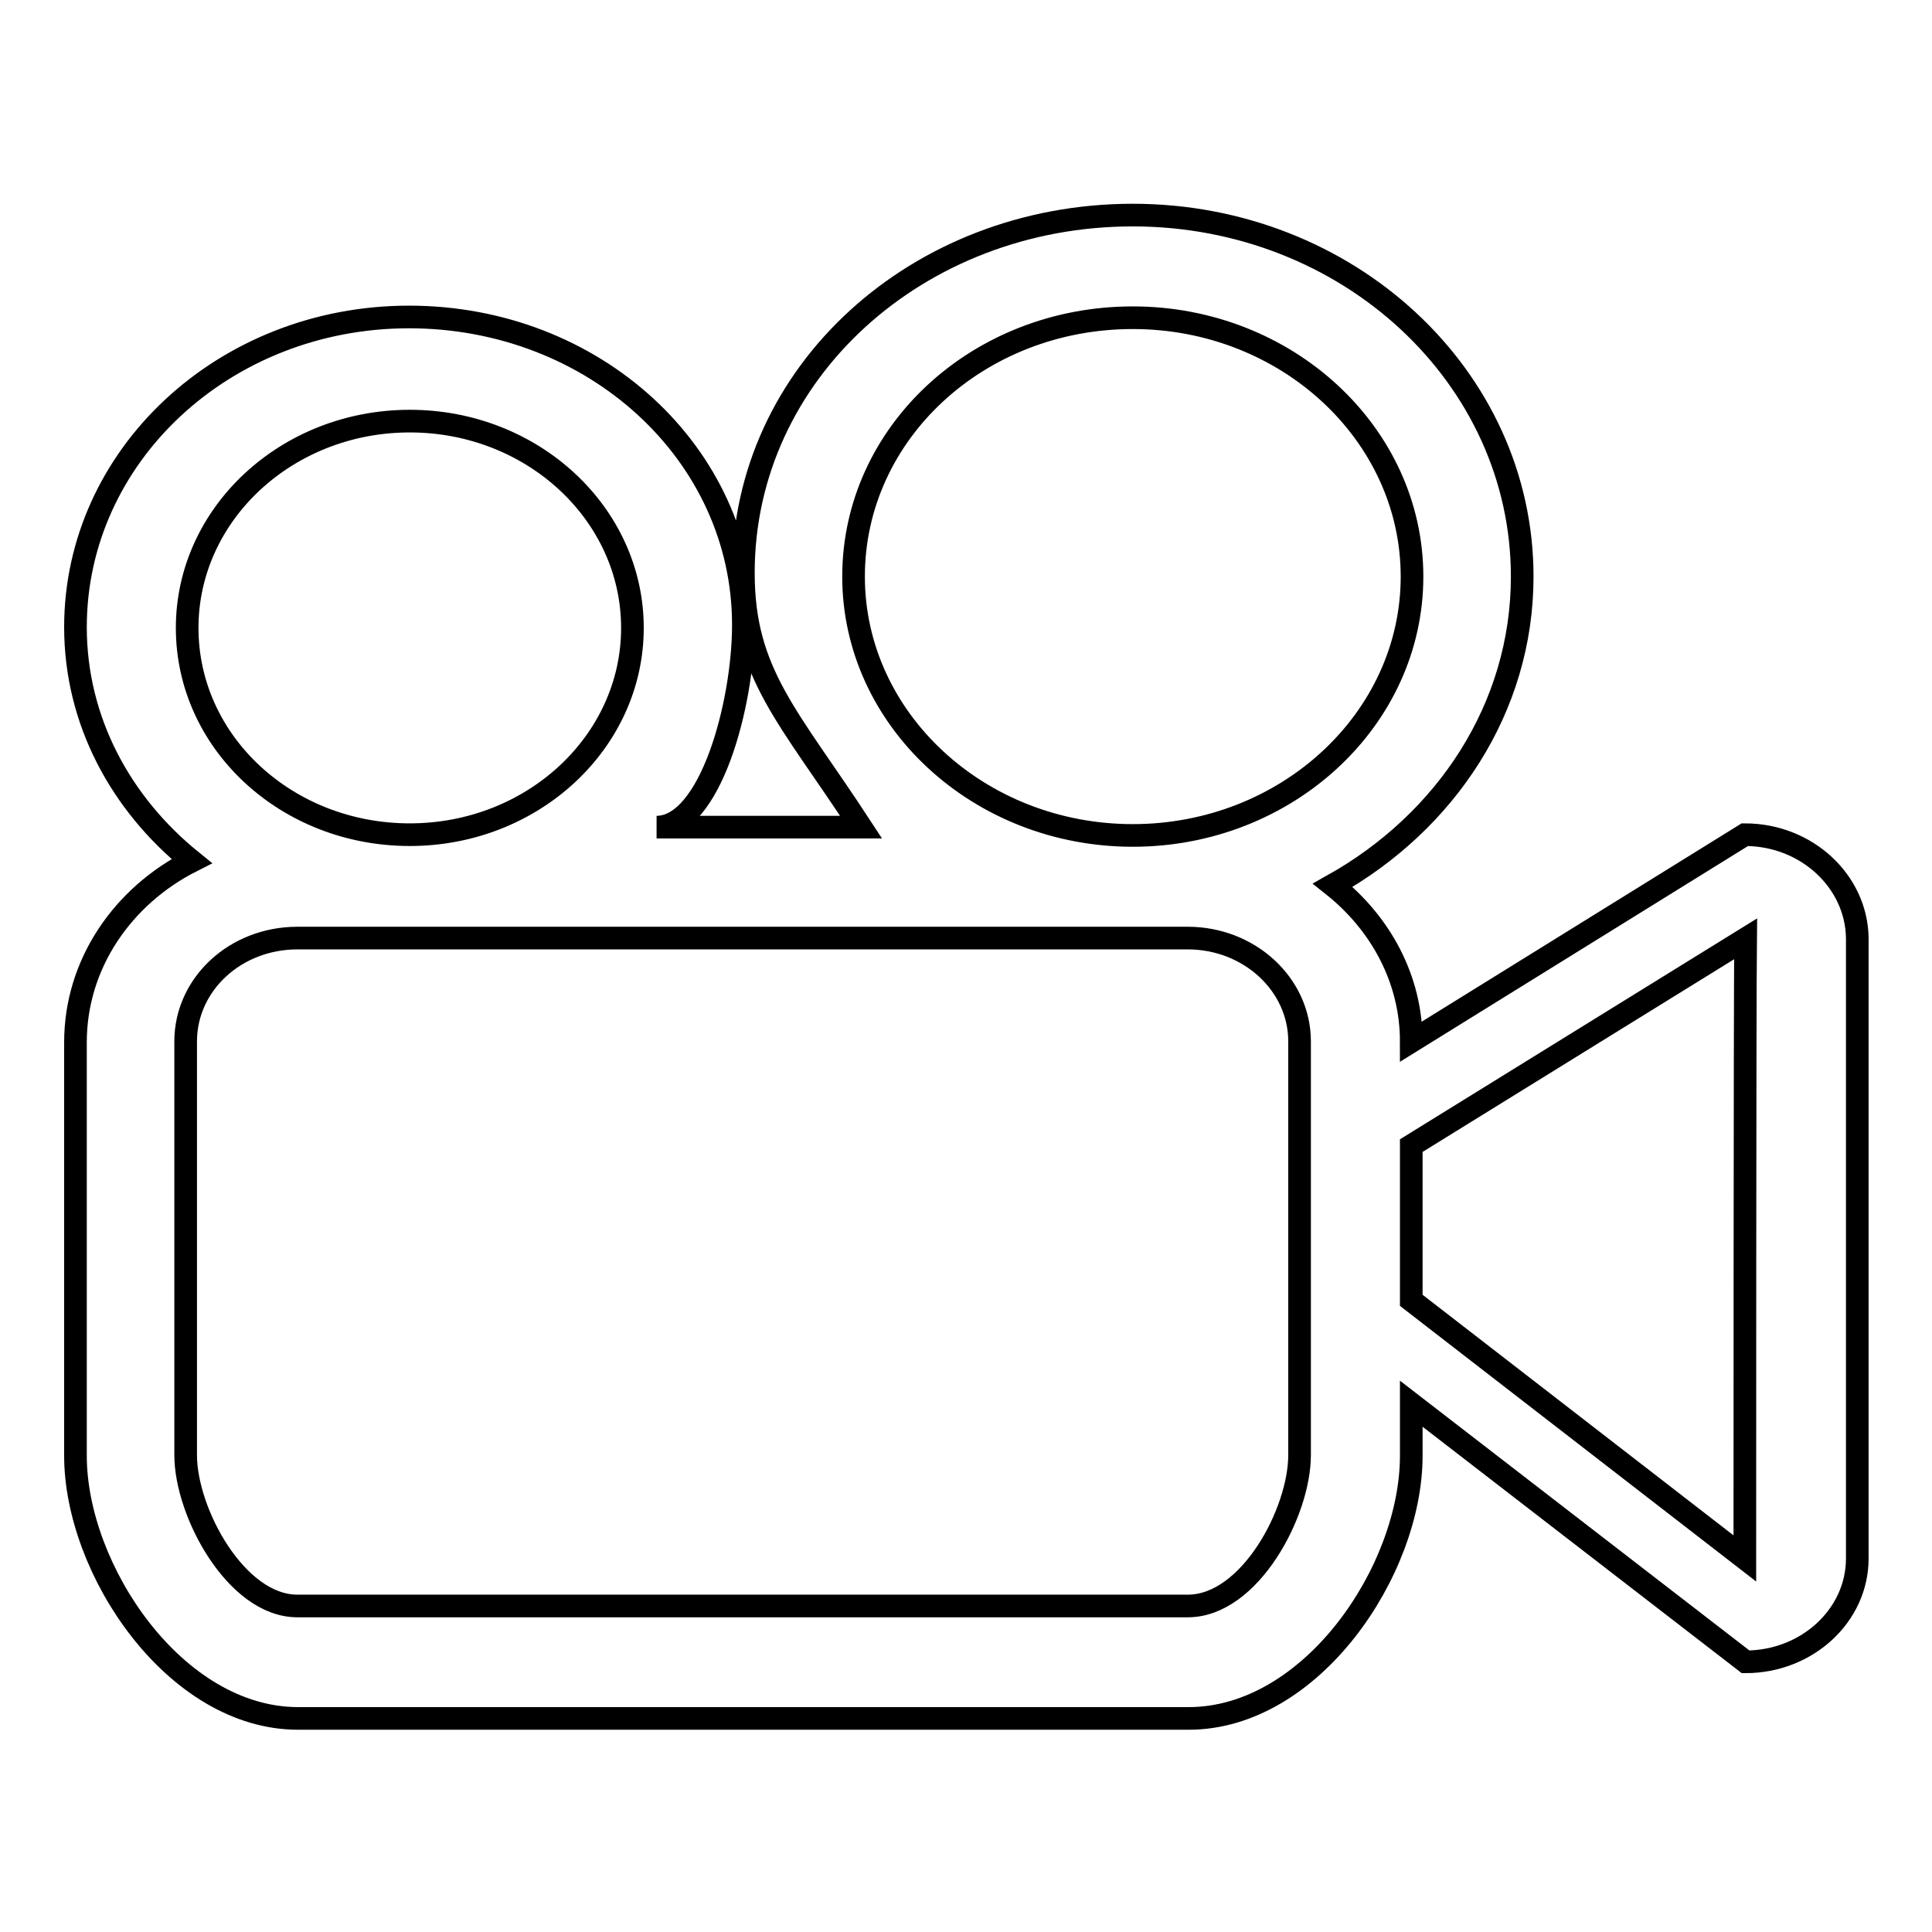 <?xml version="1.0" encoding="utf-8"?>
<!-- Svg Vector Icons : http://www.onlinewebfonts.com/icon -->
<!DOCTYPE svg PUBLIC "-//W3C//DTD SVG 1.1//EN" "http://www.w3.org/Graphics/SVG/1.1/DTD/svg11.dtd">
<svg version="1.1" xmlns="http://www.w3.org/2000/svg" xmlns:xlink="http://www.w3.org/1999/xlink" x="0px" y="0px" viewBox="0 0 256 256" enable-background="new 0 0 256 256" xml:space="preserve">
<g><g><path stroke-width="3" fill-opacity="0" stroke="#000000"  d="M231.2,110.6L187,138c0-8.3-4.1-15.7-10.4-20.7c15-8.4,25.1-23.5,25.1-40.9c0-26.5-23.1-47.9-51.6-47.9c-28.5,0-51.6,20.9-51.6,47.4c0,13.4,6,19,15.6,33.7H87c7.1,0,11.5-16.3,11.5-26.8c0-22.7-19.8-40.8-44.3-40.8S10,60.4,10,83.1c0,12.4,6,23.4,15.4,31c-9.1,4.6-15.4,13.6-15.4,24v54.8c0,15.1,13.2,34.8,29.5,34.8h118c16.3,0,29.5-19.6,29.5-34.8v-6.9l44.3,34.2c8.1,0,14.8-6.1,14.8-13.7v-82.2C246,116.8,239.4,110.6,231.2,110.6z M24.8,83.2c0-15.1,13.2-27.4,29.5-27.4s29.5,12.3,29.5,27.4c0,15.1-13.2,27.4-29.5,27.4C38,110.6,24.8,98.4,24.8,83.2z M172.2,192.8c0,7.6-6.6,20-14.8,20h-118c-8.1,0-14.8-12.4-14.8-20V138c0-7.6,6.6-13.7,14.8-13.7h118c8.1,0,14.8,6.1,14.8,13.7V192.8z M150.1,110.7c-20.4,0-37-15.4-37-34.3c0-19,16.5-34.3,37-34.3c20.4,0,37,15.4,37,34.3C187.1,95.3,170.5,110.7,150.1,110.7z M231.2,206.5L187,172.3c0-4.7,0-16.5,0-20.5l44.3-27.4C231.2,133.9,231.2,201.1,231.2,206.5z"/></g></g>
</svg>